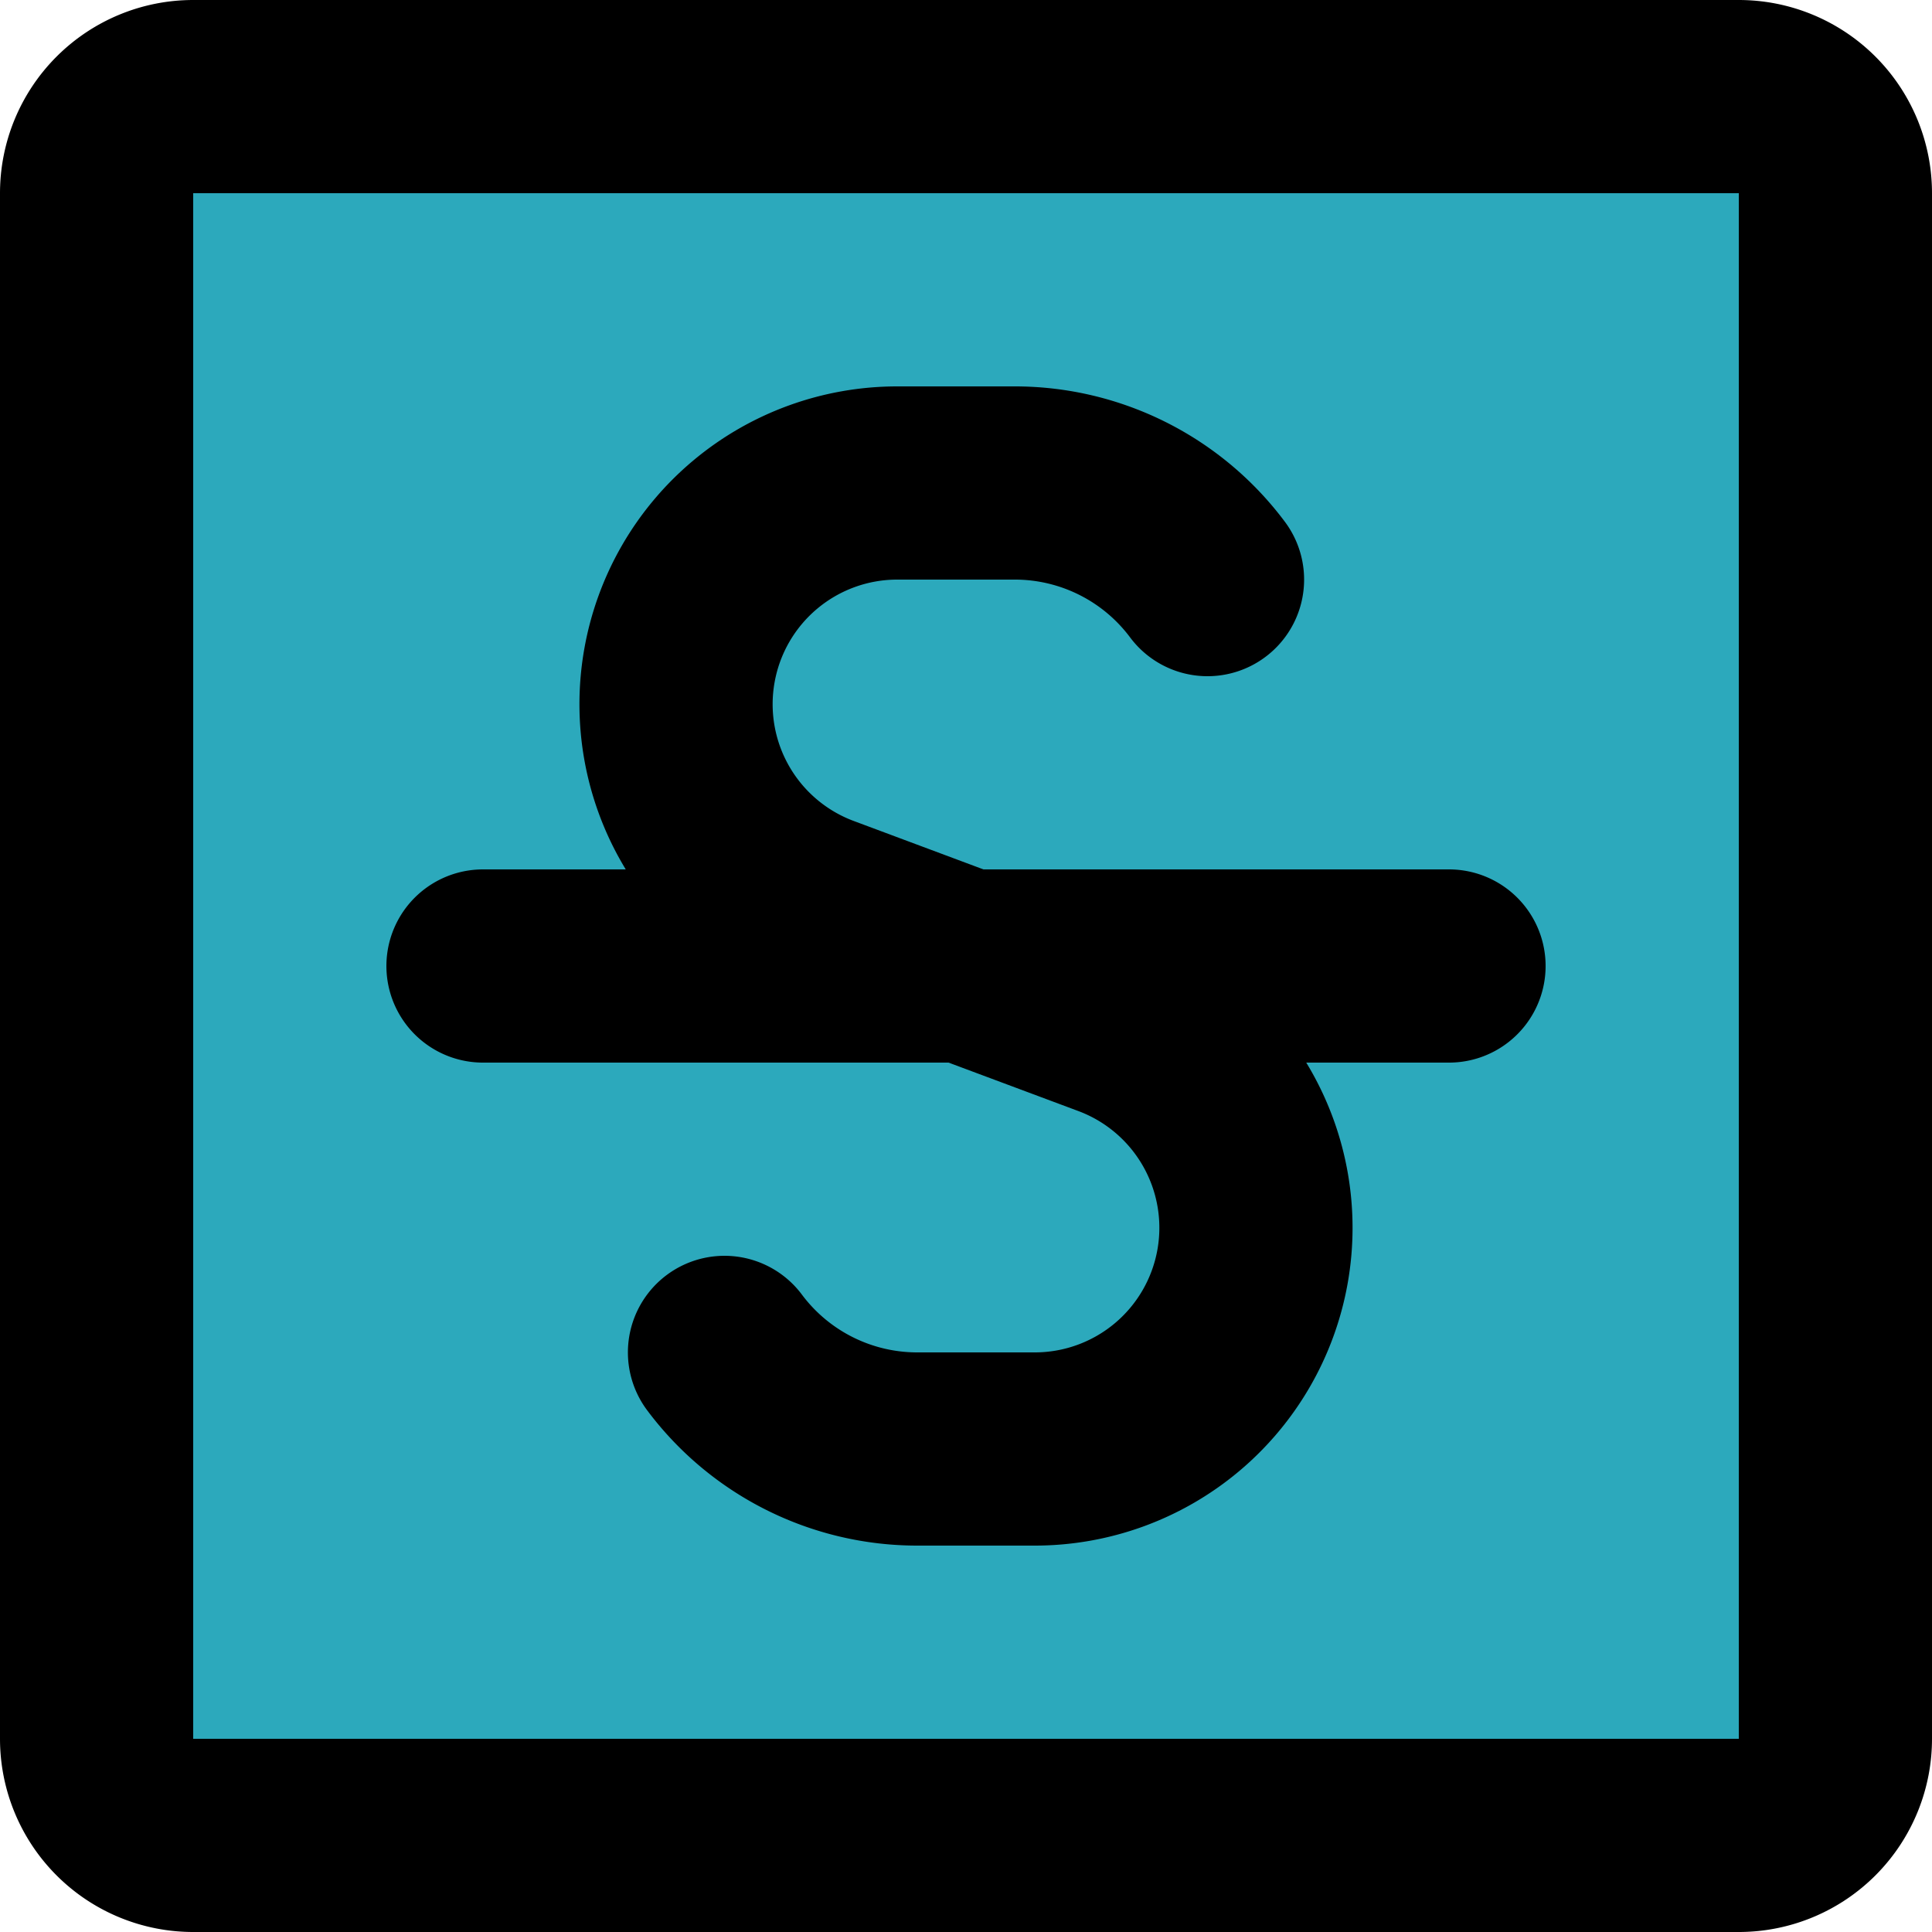 <?xml version="1.0" encoding="utf-8"?><!-- Скачано с сайта svg4.ru / Downloaded from svg4.ru -->
<svg width="800px" height="800px" viewBox="0 0 20 20" xmlns="http://www.w3.org/2000/svg">
  <g id="strikethrough-square-2" transform="translate(-2 -2)">
    <rect id="secondary" fill="#2ca9bc" width="18" height="18" rx="1" transform="translate(3 3)"/>
    <path id="primary" d="M14.5,8a2.49,2.49,0,0,0-2-1H11.29a2.29,2.29,0,0,0-.79,4.44l3,1.12A2.29,2.29,0,0,1,12.71,17H11.5a2.49,2.49,0,0,1-2-1" fill="none" stroke="#000000" stroke-linecap="round" stroke-linejoin="round" stroke-width="2"/>
    <path id="primary-2" data-name="primary" d="M7,12H17M3,4V20a1,1,0,0,0,1,1H20a1,1,0,0,0,1-1V4a1,1,0,0,0-1-1H4A1,1,0,0,0,3,4Z" fill="none" stroke="#000000" stroke-linecap="round" stroke-linejoin="round" stroke-width="2"/>
  </g>
</svg>